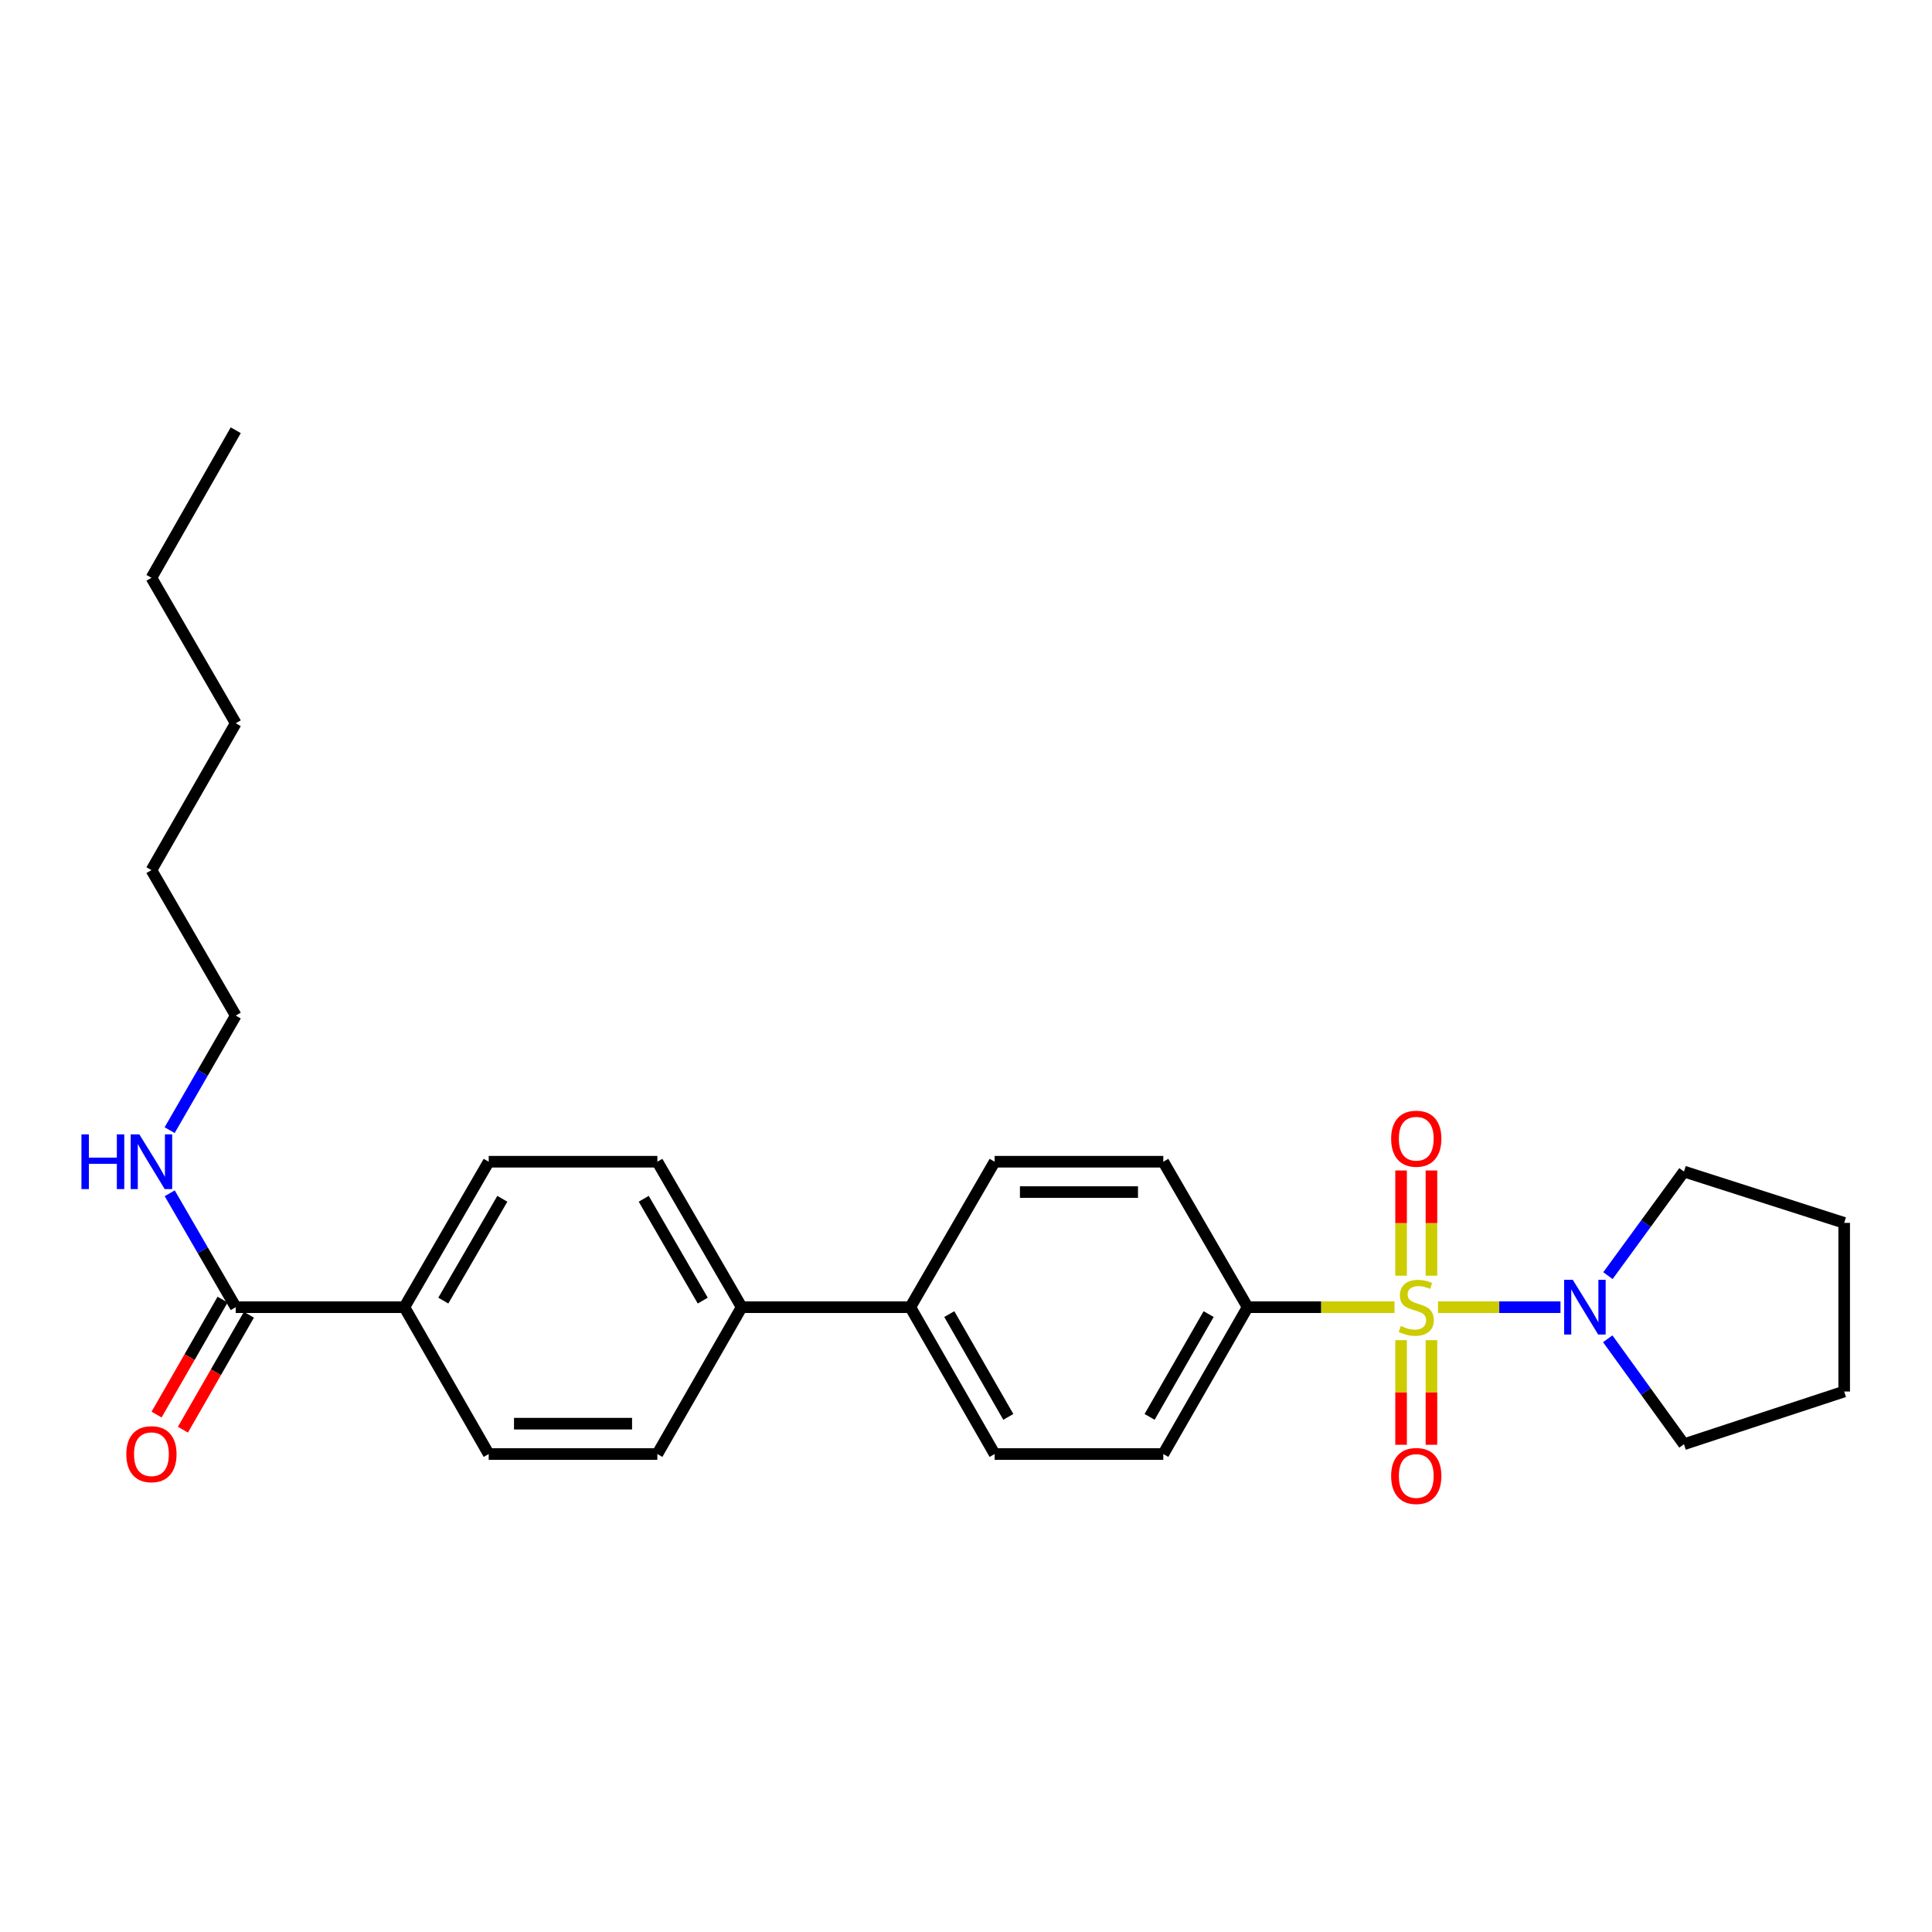<?xml version='1.0' encoding='iso-8859-1'?>
<svg version='1.1' baseProfile='full'
              xmlns='http://www.w3.org/2000/svg'
                      xmlns:rdkit='http://www.rdkit.org/xml'
                      xmlns:xlink='http://www.w3.org/1999/xlink'
                  xml:space='preserve'
width='1000px' height='1000px' viewBox='0 0 1000 1000'>
<!-- END OF HEADER -->
<rect style='opacity:1.0;fill:#FFFFFF;stroke:none' width='1000' height='1000' x='0' y='0'> </rect>
<path class='bond-0' d='M 744.317,676.599 L 776.01,676.599' style='fill:none;fill-rule:evenodd;stroke:#CCCC00;stroke-width:6px;stroke-linecap:butt;stroke-linejoin:miter;stroke-opacity:1' />
<path class='bond-0' d='M 776.01,676.599 L 807.703,676.599' style='fill:none;fill-rule:evenodd;stroke:#0000FF;stroke-width:6px;stroke-linecap:butt;stroke-linejoin:miter;stroke-opacity:1' />
<path class='bond-1' d='M 721.793,676.599 L 683.78,676.599' style='fill:none;fill-rule:evenodd;stroke:#CCCC00;stroke-width:6px;stroke-linecap:butt;stroke-linejoin:miter;stroke-opacity:1' />
<path class='bond-1' d='M 683.78,676.599 L 645.767,676.599' style='fill:none;fill-rule:evenodd;stroke:#000000;stroke-width:6px;stroke-linecap:butt;stroke-linejoin:miter;stroke-opacity:1' />
<path class='bond-3' d='M 740.913,660.297 L 740.913,633.071' style='fill:none;fill-rule:evenodd;stroke:#CCCC00;stroke-width:6px;stroke-linecap:butt;stroke-linejoin:miter;stroke-opacity:1' />
<path class='bond-3' d='M 740.913,633.071 L 740.913,605.846' style='fill:none;fill-rule:evenodd;stroke:#FF0000;stroke-width:6px;stroke-linecap:butt;stroke-linejoin:miter;stroke-opacity:1' />
<path class='bond-3' d='M 725.197,660.297 L 725.197,633.071' style='fill:none;fill-rule:evenodd;stroke:#CCCC00;stroke-width:6px;stroke-linecap:butt;stroke-linejoin:miter;stroke-opacity:1' />
<path class='bond-3' d='M 725.197,633.071 L 725.197,605.846' style='fill:none;fill-rule:evenodd;stroke:#FF0000;stroke-width:6px;stroke-linecap:butt;stroke-linejoin:miter;stroke-opacity:1' />
<path class='bond-4' d='M 725.197,693.661 L 725.197,720.736' style='fill:none;fill-rule:evenodd;stroke:#CCCC00;stroke-width:6px;stroke-linecap:butt;stroke-linejoin:miter;stroke-opacity:1' />
<path class='bond-4' d='M 725.197,720.736 L 725.197,747.812' style='fill:none;fill-rule:evenodd;stroke:#FF0000;stroke-width:6px;stroke-linecap:butt;stroke-linejoin:miter;stroke-opacity:1' />
<path class='bond-4' d='M 740.913,693.661 L 740.913,720.736' style='fill:none;fill-rule:evenodd;stroke:#CCCC00;stroke-width:6px;stroke-linecap:butt;stroke-linejoin:miter;stroke-opacity:1' />
<path class='bond-4' d='M 740.913,720.736 L 740.913,747.812' style='fill:none;fill-rule:evenodd;stroke:#FF0000;stroke-width:6px;stroke-linecap:butt;stroke-linejoin:miter;stroke-opacity:1' />
<path class='bond-18' d='M 832.16,692.947 L 851.887,720.24' style='fill:none;fill-rule:evenodd;stroke:#0000FF;stroke-width:6px;stroke-linecap:butt;stroke-linejoin:miter;stroke-opacity:1' />
<path class='bond-18' d='M 851.887,720.24 L 871.614,747.533' style='fill:none;fill-rule:evenodd;stroke:#000000;stroke-width:6px;stroke-linecap:butt;stroke-linejoin:miter;stroke-opacity:1' />
<path class='bond-19' d='M 832.272,660.266 L 851.943,633.332' style='fill:none;fill-rule:evenodd;stroke:#0000FF;stroke-width:6px;stroke-linecap:butt;stroke-linejoin:miter;stroke-opacity:1' />
<path class='bond-19' d='M 851.943,633.332 L 871.614,606.398' style='fill:none;fill-rule:evenodd;stroke:#000000;stroke-width:6px;stroke-linecap:butt;stroke-linejoin:miter;stroke-opacity:1' />
<path class='bond-9' d='M 645.767,676.599 L 602.118,752.606' style='fill:none;fill-rule:evenodd;stroke:#000000;stroke-width:6px;stroke-linecap:butt;stroke-linejoin:miter;stroke-opacity:1' />
<path class='bond-9' d='M 625.59,680.173 L 595.036,733.378' style='fill:none;fill-rule:evenodd;stroke:#000000;stroke-width:6px;stroke-linecap:butt;stroke-linejoin:miter;stroke-opacity:1' />
<path class='bond-10' d='M 645.767,676.599 L 602.118,601.308' style='fill:none;fill-rule:evenodd;stroke:#000000;stroke-width:6px;stroke-linecap:butt;stroke-linejoin:miter;stroke-opacity:1' />
<path class='bond-2' d='M 122.02,676.599 L 209.308,676.599' style='fill:none;fill-rule:evenodd;stroke:#000000;stroke-width:6px;stroke-linecap:butt;stroke-linejoin:miter;stroke-opacity:1' />
<path class='bond-8' d='M 115.205,672.686 L 98.125,702.434' style='fill:none;fill-rule:evenodd;stroke:#000000;stroke-width:6px;stroke-linecap:butt;stroke-linejoin:miter;stroke-opacity:1' />
<path class='bond-8' d='M 98.125,702.434 L 81.045,732.182' style='fill:none;fill-rule:evenodd;stroke:#FF0000;stroke-width:6px;stroke-linecap:butt;stroke-linejoin:miter;stroke-opacity:1' />
<path class='bond-8' d='M 128.835,680.512 L 111.755,710.26' style='fill:none;fill-rule:evenodd;stroke:#000000;stroke-width:6px;stroke-linecap:butt;stroke-linejoin:miter;stroke-opacity:1' />
<path class='bond-8' d='M 111.755,710.26 L 94.675,740.008' style='fill:none;fill-rule:evenodd;stroke:#FF0000;stroke-width:6px;stroke-linecap:butt;stroke-linejoin:miter;stroke-opacity:1' />
<path class='bond-17' d='M 122.02,676.599 L 104.934,647.121' style='fill:none;fill-rule:evenodd;stroke:#000000;stroke-width:6px;stroke-linecap:butt;stroke-linejoin:miter;stroke-opacity:1' />
<path class='bond-17' d='M 104.934,647.121 L 87.849,617.643' style='fill:none;fill-rule:evenodd;stroke:#0000FF;stroke-width:6px;stroke-linecap:butt;stroke-linejoin:miter;stroke-opacity:1' />
<path class='bond-5' d='M 209.308,676.599 L 252.957,601.308' style='fill:none;fill-rule:evenodd;stroke:#000000;stroke-width:6px;stroke-linecap:butt;stroke-linejoin:miter;stroke-opacity:1' />
<path class='bond-5' d='M 229.452,673.188 L 260.006,620.484' style='fill:none;fill-rule:evenodd;stroke:#000000;stroke-width:6px;stroke-linecap:butt;stroke-linejoin:miter;stroke-opacity:1' />
<path class='bond-29' d='M 209.308,676.599 L 252.957,752.606' style='fill:none;fill-rule:evenodd;stroke:#000000;stroke-width:6px;stroke-linecap:butt;stroke-linejoin:miter;stroke-opacity:1' />
<path class='bond-6' d='M 471.173,676.599 L 514.821,601.308' style='fill:none;fill-rule:evenodd;stroke:#000000;stroke-width:6px;stroke-linecap:butt;stroke-linejoin:miter;stroke-opacity:1' />
<path class='bond-7' d='M 471.173,676.599 L 383.885,676.599' style='fill:none;fill-rule:evenodd;stroke:#000000;stroke-width:6px;stroke-linecap:butt;stroke-linejoin:miter;stroke-opacity:1' />
<path class='bond-27' d='M 471.173,676.599 L 514.821,752.606' style='fill:none;fill-rule:evenodd;stroke:#000000;stroke-width:6px;stroke-linecap:butt;stroke-linejoin:miter;stroke-opacity:1' />
<path class='bond-27' d='M 491.349,680.173 L 521.903,733.378' style='fill:none;fill-rule:evenodd;stroke:#000000;stroke-width:6px;stroke-linecap:butt;stroke-linejoin:miter;stroke-opacity:1' />
<path class='bond-13' d='M 383.885,676.599 L 340.245,752.606' style='fill:none;fill-rule:evenodd;stroke:#000000;stroke-width:6px;stroke-linecap:butt;stroke-linejoin:miter;stroke-opacity:1' />
<path class='bond-16' d='M 383.885,676.599 L 340.245,601.308' style='fill:none;fill-rule:evenodd;stroke:#000000;stroke-width:6px;stroke-linecap:butt;stroke-linejoin:miter;stroke-opacity:1' />
<path class='bond-16' d='M 363.741,673.187 L 333.193,620.483' style='fill:none;fill-rule:evenodd;stroke:#000000;stroke-width:6px;stroke-linecap:butt;stroke-linejoin:miter;stroke-opacity:1' />
<path class='bond-15' d='M 602.118,752.606 L 514.821,752.606' style='fill:none;fill-rule:evenodd;stroke:#000000;stroke-width:6px;stroke-linecap:butt;stroke-linejoin:miter;stroke-opacity:1' />
<path class='bond-14' d='M 602.118,601.308 L 514.821,601.308' style='fill:none;fill-rule:evenodd;stroke:#000000;stroke-width:6px;stroke-linecap:butt;stroke-linejoin:miter;stroke-opacity:1' />
<path class='bond-14' d='M 589.024,617.024 L 527.916,617.024' style='fill:none;fill-rule:evenodd;stroke:#000000;stroke-width:6px;stroke-linecap:butt;stroke-linejoin:miter;stroke-opacity:1' />
<path class='bond-11' d='M 252.957,752.606 L 340.245,752.606' style='fill:none;fill-rule:evenodd;stroke:#000000;stroke-width:6px;stroke-linecap:butt;stroke-linejoin:miter;stroke-opacity:1' />
<path class='bond-11' d='M 266.05,736.89 L 327.152,736.89' style='fill:none;fill-rule:evenodd;stroke:#000000;stroke-width:6px;stroke-linecap:butt;stroke-linejoin:miter;stroke-opacity:1' />
<path class='bond-12' d='M 252.957,601.308 L 340.245,601.308' style='fill:none;fill-rule:evenodd;stroke:#000000;stroke-width:6px;stroke-linecap:butt;stroke-linejoin:miter;stroke-opacity:1' />
<path class='bond-20' d='M 87.808,584.965 L 104.914,555.312' style='fill:none;fill-rule:evenodd;stroke:#0000FF;stroke-width:6px;stroke-linecap:butt;stroke-linejoin:miter;stroke-opacity:1' />
<path class='bond-20' d='M 104.914,555.312 L 122.02,525.659' style='fill:none;fill-rule:evenodd;stroke:#000000;stroke-width:6px;stroke-linecap:butt;stroke-linejoin:miter;stroke-opacity:1' />
<path class='bond-24' d='M 871.614,747.533 L 954.545,720.248' style='fill:none;fill-rule:evenodd;stroke:#000000;stroke-width:6px;stroke-linecap:butt;stroke-linejoin:miter;stroke-opacity:1' />
<path class='bond-25' d='M 871.614,606.398 L 954.545,632.959' style='fill:none;fill-rule:evenodd;stroke:#000000;stroke-width:6px;stroke-linecap:butt;stroke-linejoin:miter;stroke-opacity:1' />
<path class='bond-21' d='M 122.02,525.659 L 78.38,450.376' style='fill:none;fill-rule:evenodd;stroke:#000000;stroke-width:6px;stroke-linecap:butt;stroke-linejoin:miter;stroke-opacity:1' />
<path class='bond-23' d='M 78.38,450.376 L 122.02,374.352' style='fill:none;fill-rule:evenodd;stroke:#000000;stroke-width:6px;stroke-linecap:butt;stroke-linejoin:miter;stroke-opacity:1' />
<path class='bond-22' d='M 78.38,299.069 L 122.02,374.352' style='fill:none;fill-rule:evenodd;stroke:#000000;stroke-width:6px;stroke-linecap:butt;stroke-linejoin:miter;stroke-opacity:1' />
<path class='bond-26' d='M 78.38,299.069 L 122.02,222.695' style='fill:none;fill-rule:evenodd;stroke:#000000;stroke-width:6px;stroke-linecap:butt;stroke-linejoin:miter;stroke-opacity:1' />
<path class='bond-28' d='M 954.545,720.248 L 954.545,632.959' style='fill:none;fill-rule:evenodd;stroke:#000000;stroke-width:6px;stroke-linecap:butt;stroke-linejoin:miter;stroke-opacity:1' />
<path  class='atom-0' d='M 725.055 686.319
Q 725.375 686.439, 726.695 686.999
Q 728.015 687.559, 729.455 687.919
Q 730.935 688.239, 732.375 688.239
Q 735.055 688.239, 736.615 686.959
Q 738.175 685.639, 738.175 683.359
Q 738.175 681.799, 737.375 680.839
Q 736.615 679.879, 735.415 679.359
Q 734.215 678.839, 732.215 678.239
Q 729.695 677.479, 728.175 676.759
Q 726.695 676.039, 725.615 674.519
Q 724.575 672.999, 724.575 670.439
Q 724.575 666.879, 726.975 664.679
Q 729.415 662.479, 734.215 662.479
Q 737.495 662.479, 741.215 664.039
L 740.295 667.119
Q 736.895 665.719, 734.335 665.719
Q 731.575 665.719, 730.055 666.879
Q 728.535 667.999, 728.575 669.959
Q 728.575 671.479, 729.335 672.399
Q 730.135 673.319, 731.255 673.839
Q 732.415 674.359, 734.335 674.959
Q 736.895 675.759, 738.415 676.559
Q 739.935 677.359, 741.015 678.999
Q 742.135 680.599, 742.135 683.359
Q 742.135 687.279, 739.495 689.399
Q 736.895 691.479, 732.535 691.479
Q 730.015 691.479, 728.095 690.919
Q 726.215 690.399, 723.975 689.479
L 725.055 686.319
' fill='#CCCC00'/>
<path  class='atom-1' d='M 814.083 662.439
L 823.363 677.439
Q 824.283 678.919, 825.763 681.599
Q 827.243 684.279, 827.323 684.439
L 827.323 662.439
L 831.083 662.439
L 831.083 690.759
L 827.203 690.759
L 817.243 674.359
Q 816.083 672.439, 814.843 670.239
Q 813.643 668.039, 813.283 667.359
L 813.283 690.759
L 809.603 690.759
L 809.603 662.439
L 814.083 662.439
' fill='#0000FF'/>
<path  class='atom-4' d='M 720.055 589.391
Q 720.055 582.591, 723.415 578.791
Q 726.775 574.991, 733.055 574.991
Q 739.335 574.991, 742.695 578.791
Q 746.055 582.591, 746.055 589.391
Q 746.055 596.271, 742.655 600.191
Q 739.255 604.071, 733.055 604.071
Q 726.815 604.071, 723.415 600.191
Q 720.055 596.311, 720.055 589.391
M 733.055 600.871
Q 737.375 600.871, 739.695 597.991
Q 742.055 595.071, 742.055 589.391
Q 742.055 583.831, 739.695 581.031
Q 737.375 578.191, 733.055 578.191
Q 728.735 578.191, 726.375 580.991
Q 724.055 583.791, 724.055 589.391
Q 724.055 595.111, 726.375 597.991
Q 728.735 600.871, 733.055 600.871
' fill='#FF0000'/>
<path  class='atom-5' d='M 720.055 763.967
Q 720.055 757.167, 723.415 753.367
Q 726.775 749.567, 733.055 749.567
Q 739.335 749.567, 742.695 753.367
Q 746.055 757.167, 746.055 763.967
Q 746.055 770.847, 742.655 774.767
Q 739.255 778.647, 733.055 778.647
Q 726.815 778.647, 723.415 774.767
Q 720.055 770.887, 720.055 763.967
M 733.055 775.447
Q 737.375 775.447, 739.695 772.567
Q 742.055 769.647, 742.055 763.967
Q 742.055 758.407, 739.695 755.607
Q 737.375 752.767, 733.055 752.767
Q 728.735 752.767, 726.375 755.567
Q 724.055 758.367, 724.055 763.967
Q 724.055 769.687, 726.375 772.567
Q 728.735 775.447, 733.055 775.447
' fill='#FF0000'/>
<path  class='atom-9' d='M 65.38 752.686
Q 65.38 745.886, 68.74 742.086
Q 72.1 738.286, 78.38 738.286
Q 84.66 738.286, 88.02 742.086
Q 91.38 745.886, 91.38 752.686
Q 91.38 759.566, 87.98 763.486
Q 84.58 767.366, 78.38 767.366
Q 72.14 767.366, 68.74 763.486
Q 65.38 759.606, 65.38 752.686
M 78.38 764.166
Q 82.7 764.166, 85.02 761.286
Q 87.38 758.366, 87.38 752.686
Q 87.38 747.126, 85.02 744.326
Q 82.7 741.486, 78.38 741.486
Q 74.06 741.486, 71.7 744.286
Q 69.38 747.086, 69.38 752.686
Q 69.38 758.406, 71.7 761.286
Q 74.06 764.166, 78.38 764.166
' fill='#FF0000'/>
<path  class='atom-18' d='M 42.16 587.148
L 46 587.148
L 46 599.188
L 60.48 599.188
L 60.48 587.148
L 64.32 587.148
L 64.32 615.468
L 60.48 615.468
L 60.48 602.388
L 46 602.388
L 46 615.468
L 42.16 615.468
L 42.16 587.148
' fill='#0000FF'/>
<path  class='atom-18' d='M 72.12 587.148
L 81.4 602.148
Q 82.32 603.628, 83.8 606.308
Q 85.28 608.988, 85.36 609.148
L 85.36 587.148
L 89.12 587.148
L 89.12 615.468
L 85.24 615.468
L 75.28 599.068
Q 74.12 597.148, 72.88 594.948
Q 71.68 592.748, 71.32 592.068
L 71.32 615.468
L 67.64 615.468
L 67.64 587.148
L 72.12 587.148
' fill='#0000FF'/>
</svg>
